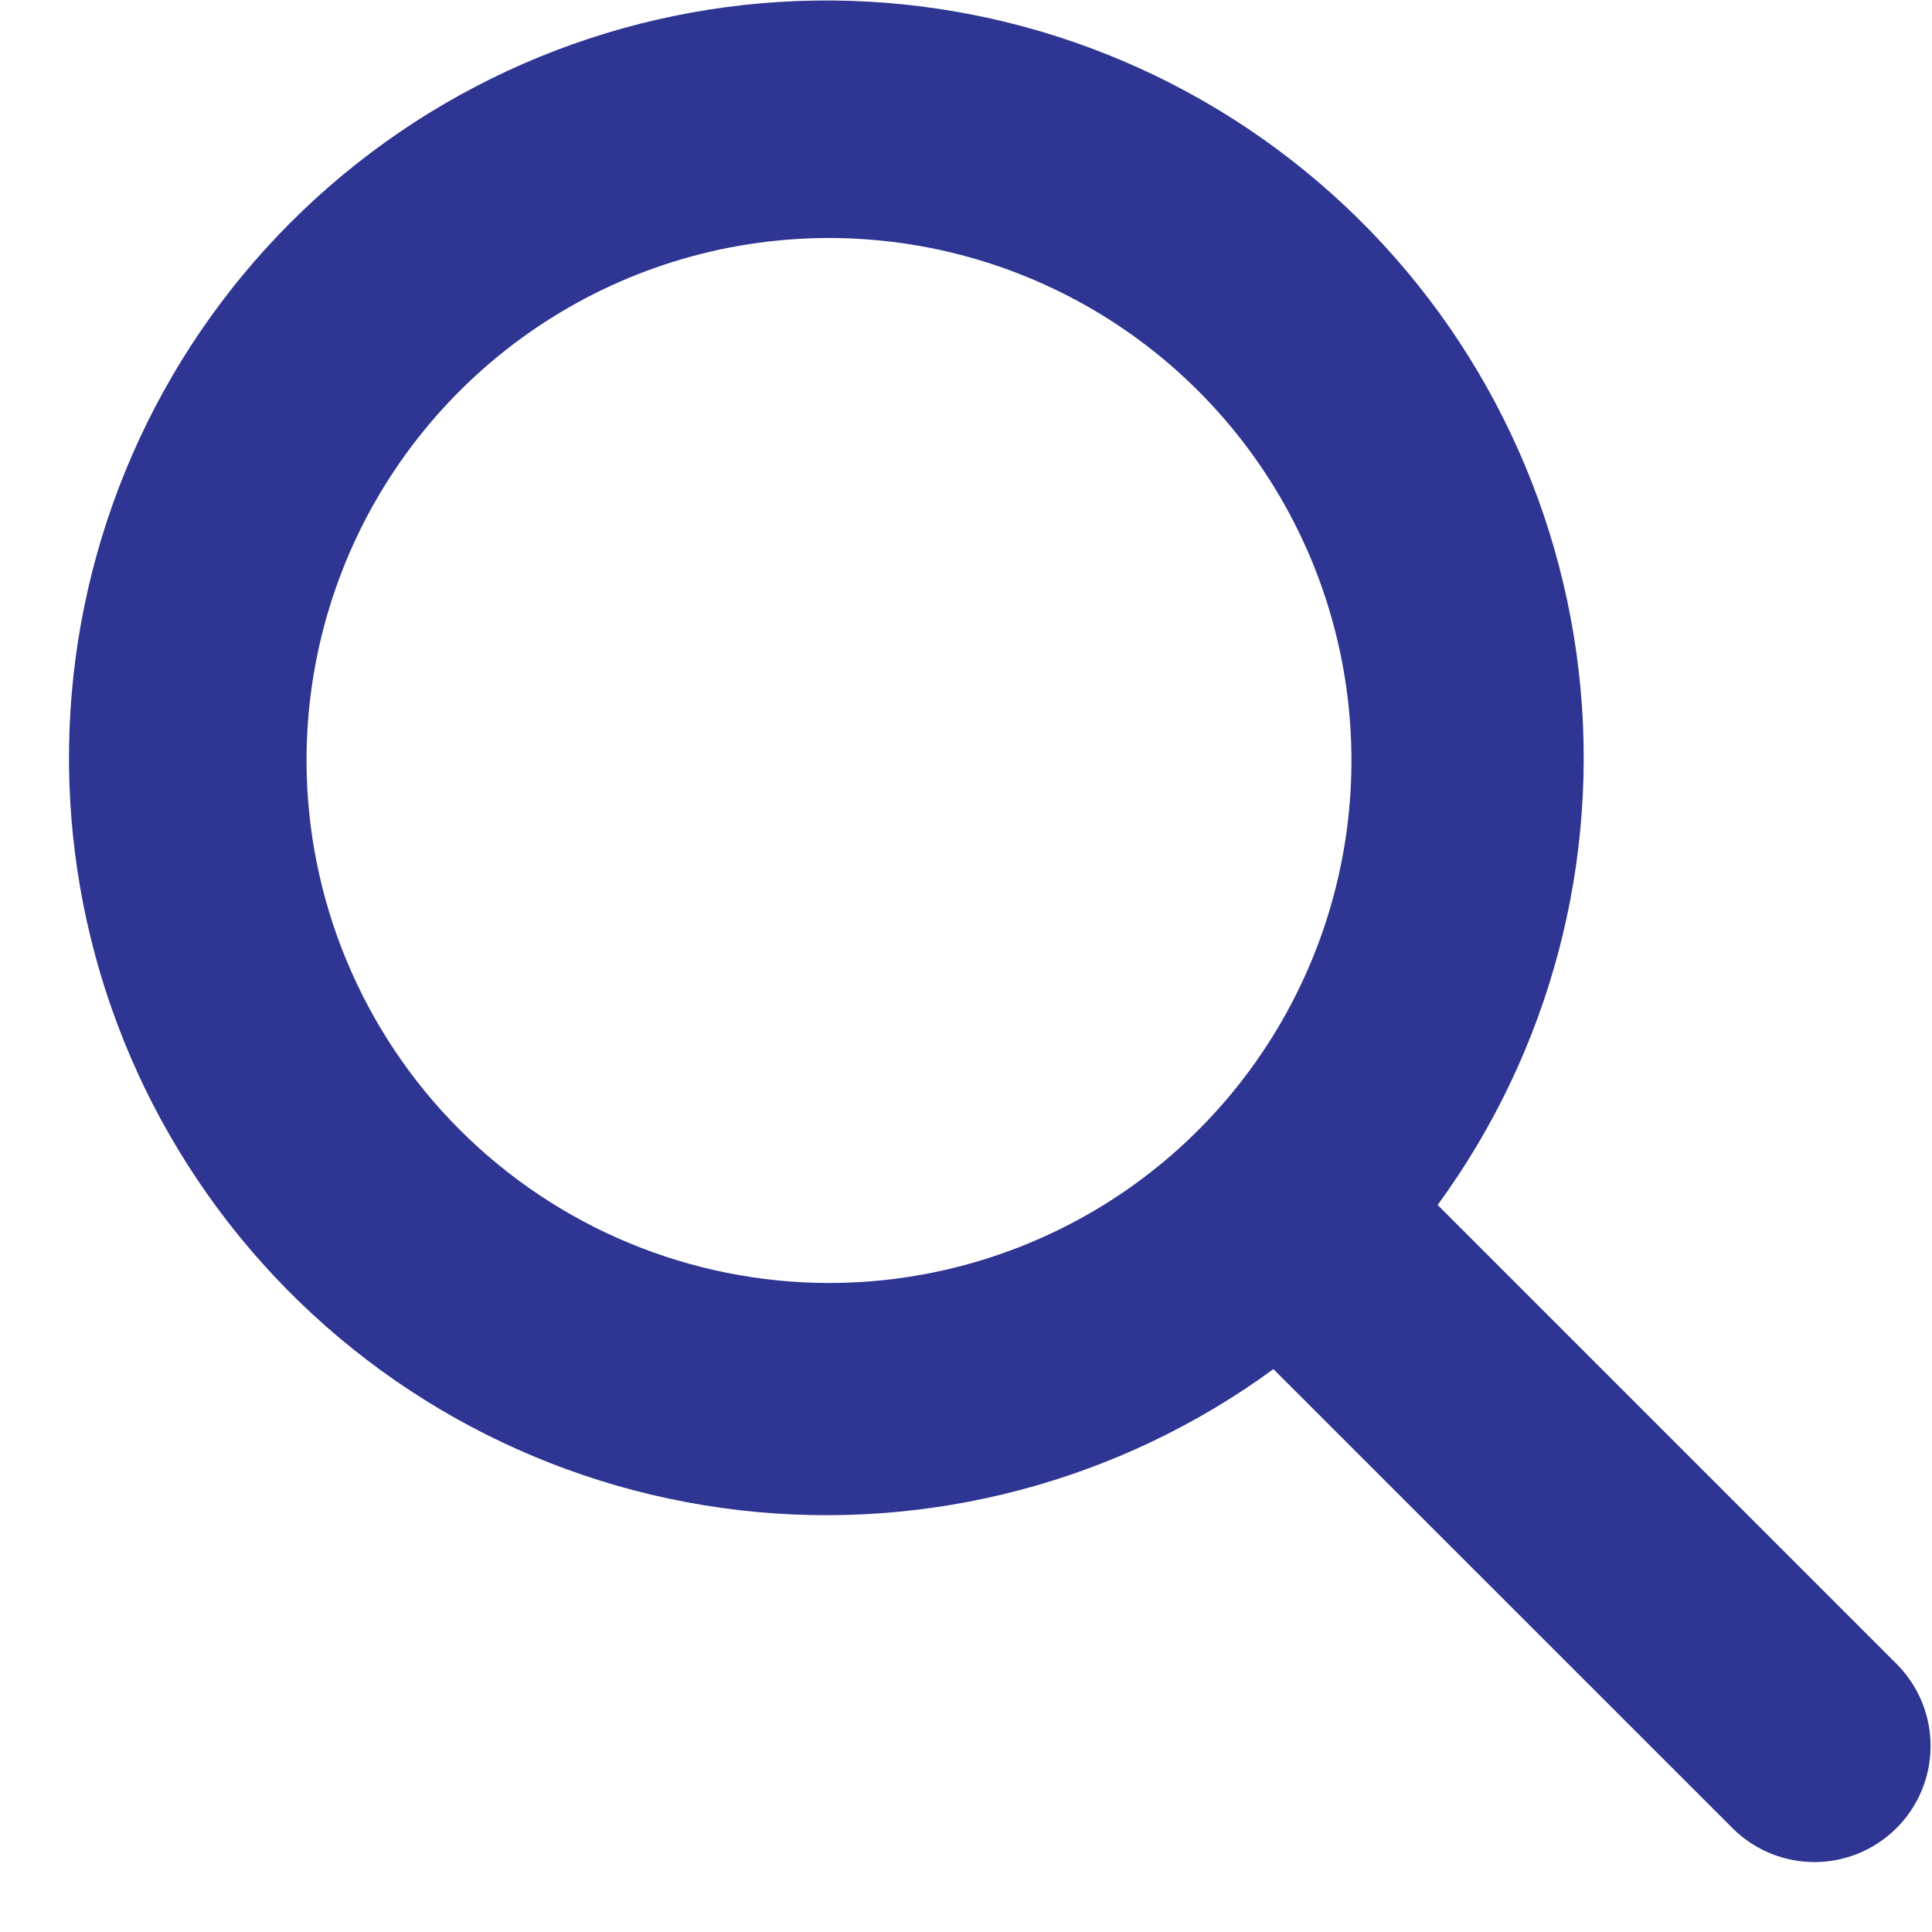 <svg width="26" height="26" viewBox="0 0 26 26" fill="none" xmlns="http://www.w3.org/2000/svg">
<path d="M19.347 16.216C20.863 14.143 21.541 11.575 21.245 9.025C20.949 6.474 19.702 4.129 17.752 2.459C15.802 0.788 13.294 -0.085 10.728 0.014C8.163 0.113 5.729 1.176 3.913 2.992C2.098 4.807 1.035 7.241 0.936 9.806C0.837 12.372 1.71 14.88 3.381 16.83C5.051 18.78 7.396 20.027 9.947 20.323C12.497 20.619 15.065 19.941 17.137 18.425L23.333 24.62C23.628 24.905 24.022 25.062 24.432 25.059C24.842 25.055 25.233 24.891 25.523 24.601C25.813 24.312 25.977 23.92 25.981 23.51C25.984 23.1 25.827 22.706 25.542 22.411L19.347 16.216ZM4.125 10.234C4.125 8.844 4.537 7.484 5.31 6.328C6.083 5.172 7.181 4.271 8.466 3.738C9.75 3.206 11.164 3.067 12.528 3.338C13.892 3.61 15.145 4.279 16.128 5.263C17.111 6.246 17.781 7.499 18.052 8.863C18.324 10.227 18.184 11.64 17.652 12.925C17.12 14.21 16.219 15.308 15.063 16.081C13.906 16.853 12.547 17.266 11.156 17.266C9.292 17.264 7.505 16.522 6.187 15.204C4.869 13.886 4.127 12.098 4.125 10.234Z" fill="#2E3592"/>
</svg>
